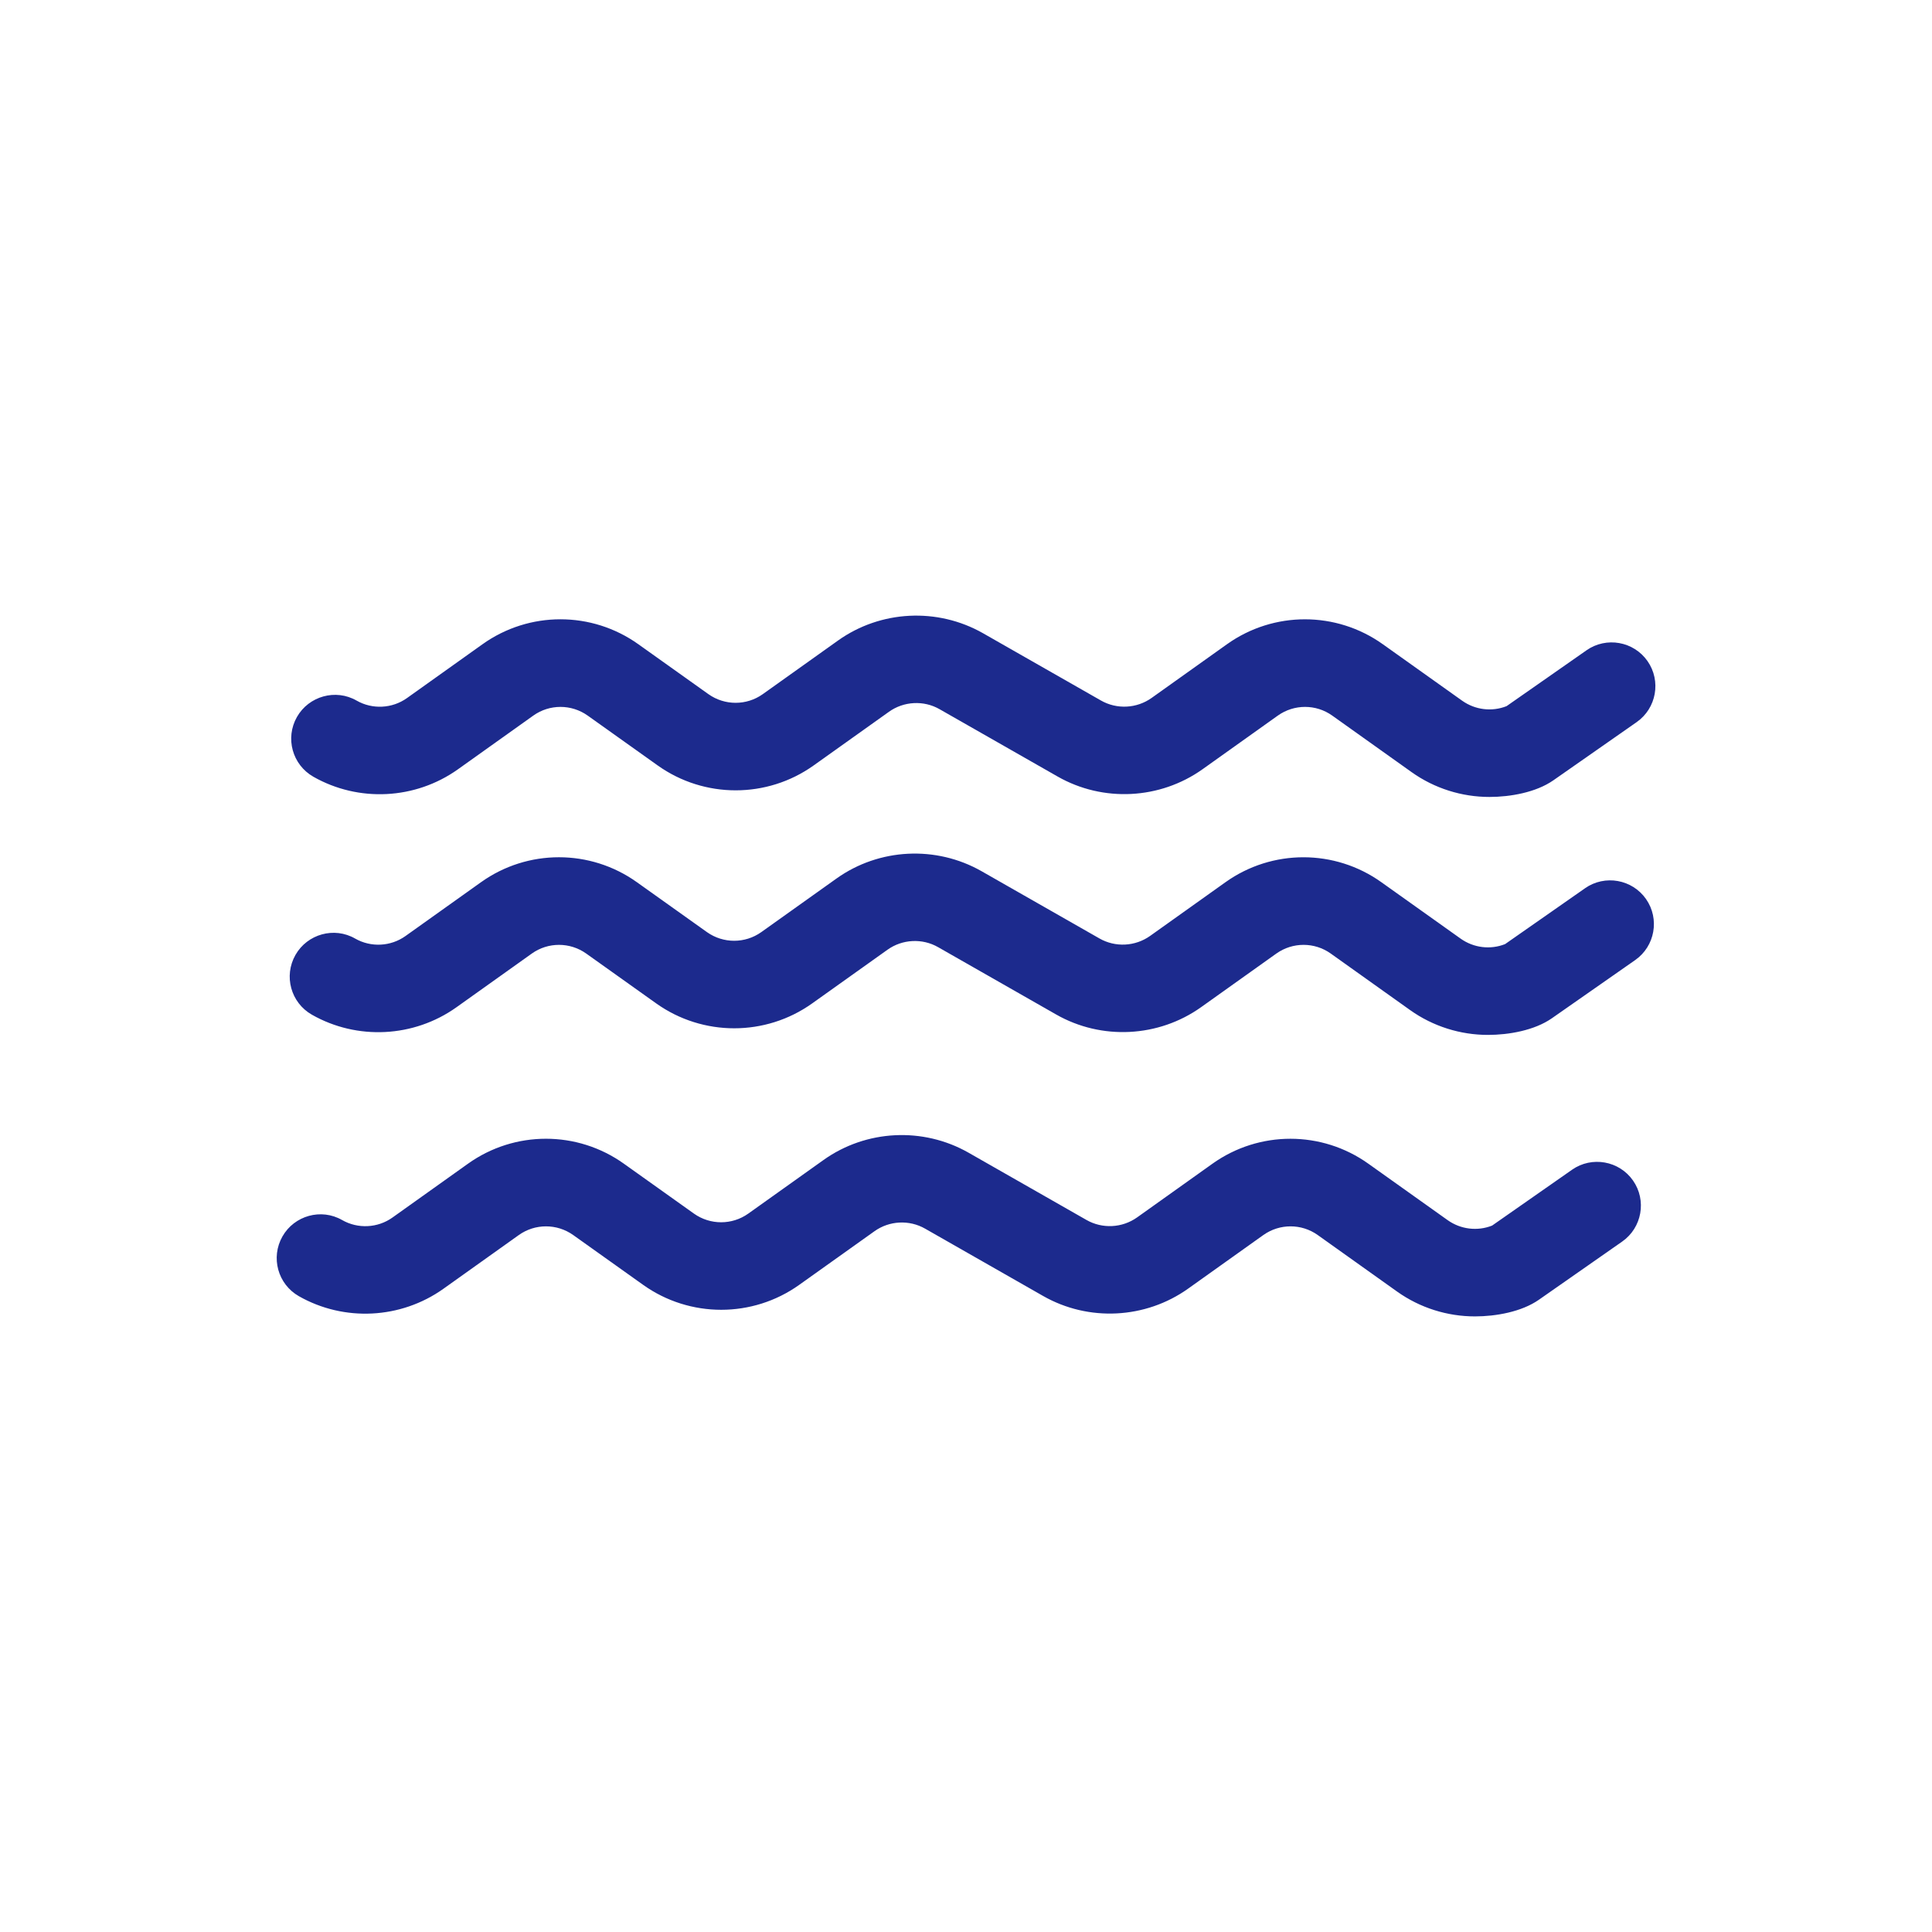 <svg xmlns="http://www.w3.org/2000/svg" id="Capa_4" viewBox="0 0 300 300"><defs><style>.cls-1{fill:#1c2a8d;}</style></defs><path class="cls-1" d="M246.35,100.98l-12.41,8.67c-2.28.9-4.87.59-6.89-.84l-12.32-8.77c-7.23-5.16-16.96-5.17-24.21,0l-11.69,8.33c-2.33,1.66-5.42,1.81-7.88.4l-18.32-10.45c-7.06-4.01-15.89-3.57-22.5,1.14l-11.69,8.33c-2.52,1.79-5.9,1.79-8.43,0l-10.88-7.75c-7.24-5.17-16.97-5.17-24.21,0l-11.73,8.36c-2.29,1.63-5.36,1.79-7.81.39-3.25-1.87-7.42-.71-9.27,2.54-1.86,3.27-.72,7.42,2.55,9.28,7.03,4,15.83,3.55,22.43-1.14l11.73-8.36c2.52-1.79,5.9-1.79,8.43,0l10.88,7.75c7.24,5.15,16.98,5.15,24.21,0l11.69-8.33c2.3-1.65,5.41-1.82,7.88-.4l18.32,10.45c7.05,4.02,15.89,3.57,22.51-1.14l11.69-8.33c2.53-1.79,5.91-1.79,8.43,0l12.31,8.77c3.59,2.56,7.84,3.87,12.11,3.87,3.23,0,7.22-.7,9.92-2.58l12.94-9.04c3.08-2.15,3.83-6.4,1.69-9.47-2.15-3.08-6.4-3.83-9.47-1.69Z"></path><path class="cls-1" d="M246.12,137.93l-12.41,8.67c-2.28.9-4.87.59-6.89-.84l-12.32-8.77c-7.23-5.16-16.96-5.17-24.21,0l-11.69,8.33c-2.33,1.66-5.42,1.81-7.88.4l-18.32-10.45c-7.06-4.01-15.89-3.57-22.5,1.14l-11.69,8.33c-2.52,1.79-5.9,1.79-8.43,0l-10.88-7.75c-7.24-5.17-16.97-5.17-24.21,0l-11.73,8.36c-2.29,1.63-5.36,1.79-7.81.39-3.25-1.87-7.42-.71-9.27,2.54-1.86,3.27-.72,7.42,2.55,9.28,7.03,4,15.83,3.55,22.43-1.14l11.73-8.36c2.52-1.79,5.9-1.79,8.43,0l10.88,7.75c7.24,5.15,16.98,5.15,24.21,0l11.69-8.33c2.3-1.65,5.41-1.82,7.88-.4l18.32,10.45c7.05,4.02,15.89,3.57,22.51-1.14l11.69-8.33c2.53-1.79,5.91-1.79,8.43,0l12.31,8.77c3.59,2.56,7.84,3.87,12.11,3.87,3.23,0,7.22-.7,9.92-2.58l12.94-9.04c3.08-2.15,3.83-6.4,1.69-9.47-2.15-3.08-6.4-3.83-9.47-1.69Z"></path><path class="cls-1" d="M244.1,181.64l-12.41,8.67c-2.28.9-4.87.59-6.89-.84l-12.32-8.77c-7.23-5.16-16.96-5.17-24.21,0l-11.69,8.33c-2.33,1.66-5.42,1.81-7.88.4l-18.32-10.45c-7.06-4.01-15.89-3.57-22.5,1.14l-11.69,8.33c-2.52,1.79-5.9,1.79-8.43,0l-10.88-7.75c-7.24-5.17-16.97-5.17-24.21,0l-11.73,8.36c-2.29,1.63-5.36,1.79-7.81.39-3.25-1.87-7.42-.71-9.27,2.54-1.86,3.27-.72,7.42,2.55,9.28,7.03,4,15.83,3.55,22.43-1.14l11.73-8.36c2.52-1.79,5.9-1.79,8.43,0l10.88,7.75c7.24,5.15,16.98,5.15,24.21,0l11.69-8.33c2.3-1.65,5.41-1.82,7.88-.4l18.32,10.45c7.05,4.02,15.89,3.57,22.51-1.14l11.69-8.33c2.53-1.79,5.91-1.79,8.43,0l12.31,8.77c3.59,2.56,7.84,3.87,12.11,3.87,3.23,0,7.22-.7,9.92-2.58l12.94-9.04c3.08-2.15,3.83-6.4,1.69-9.47-2.15-3.08-6.4-3.83-9.47-1.69Z"></path></svg>